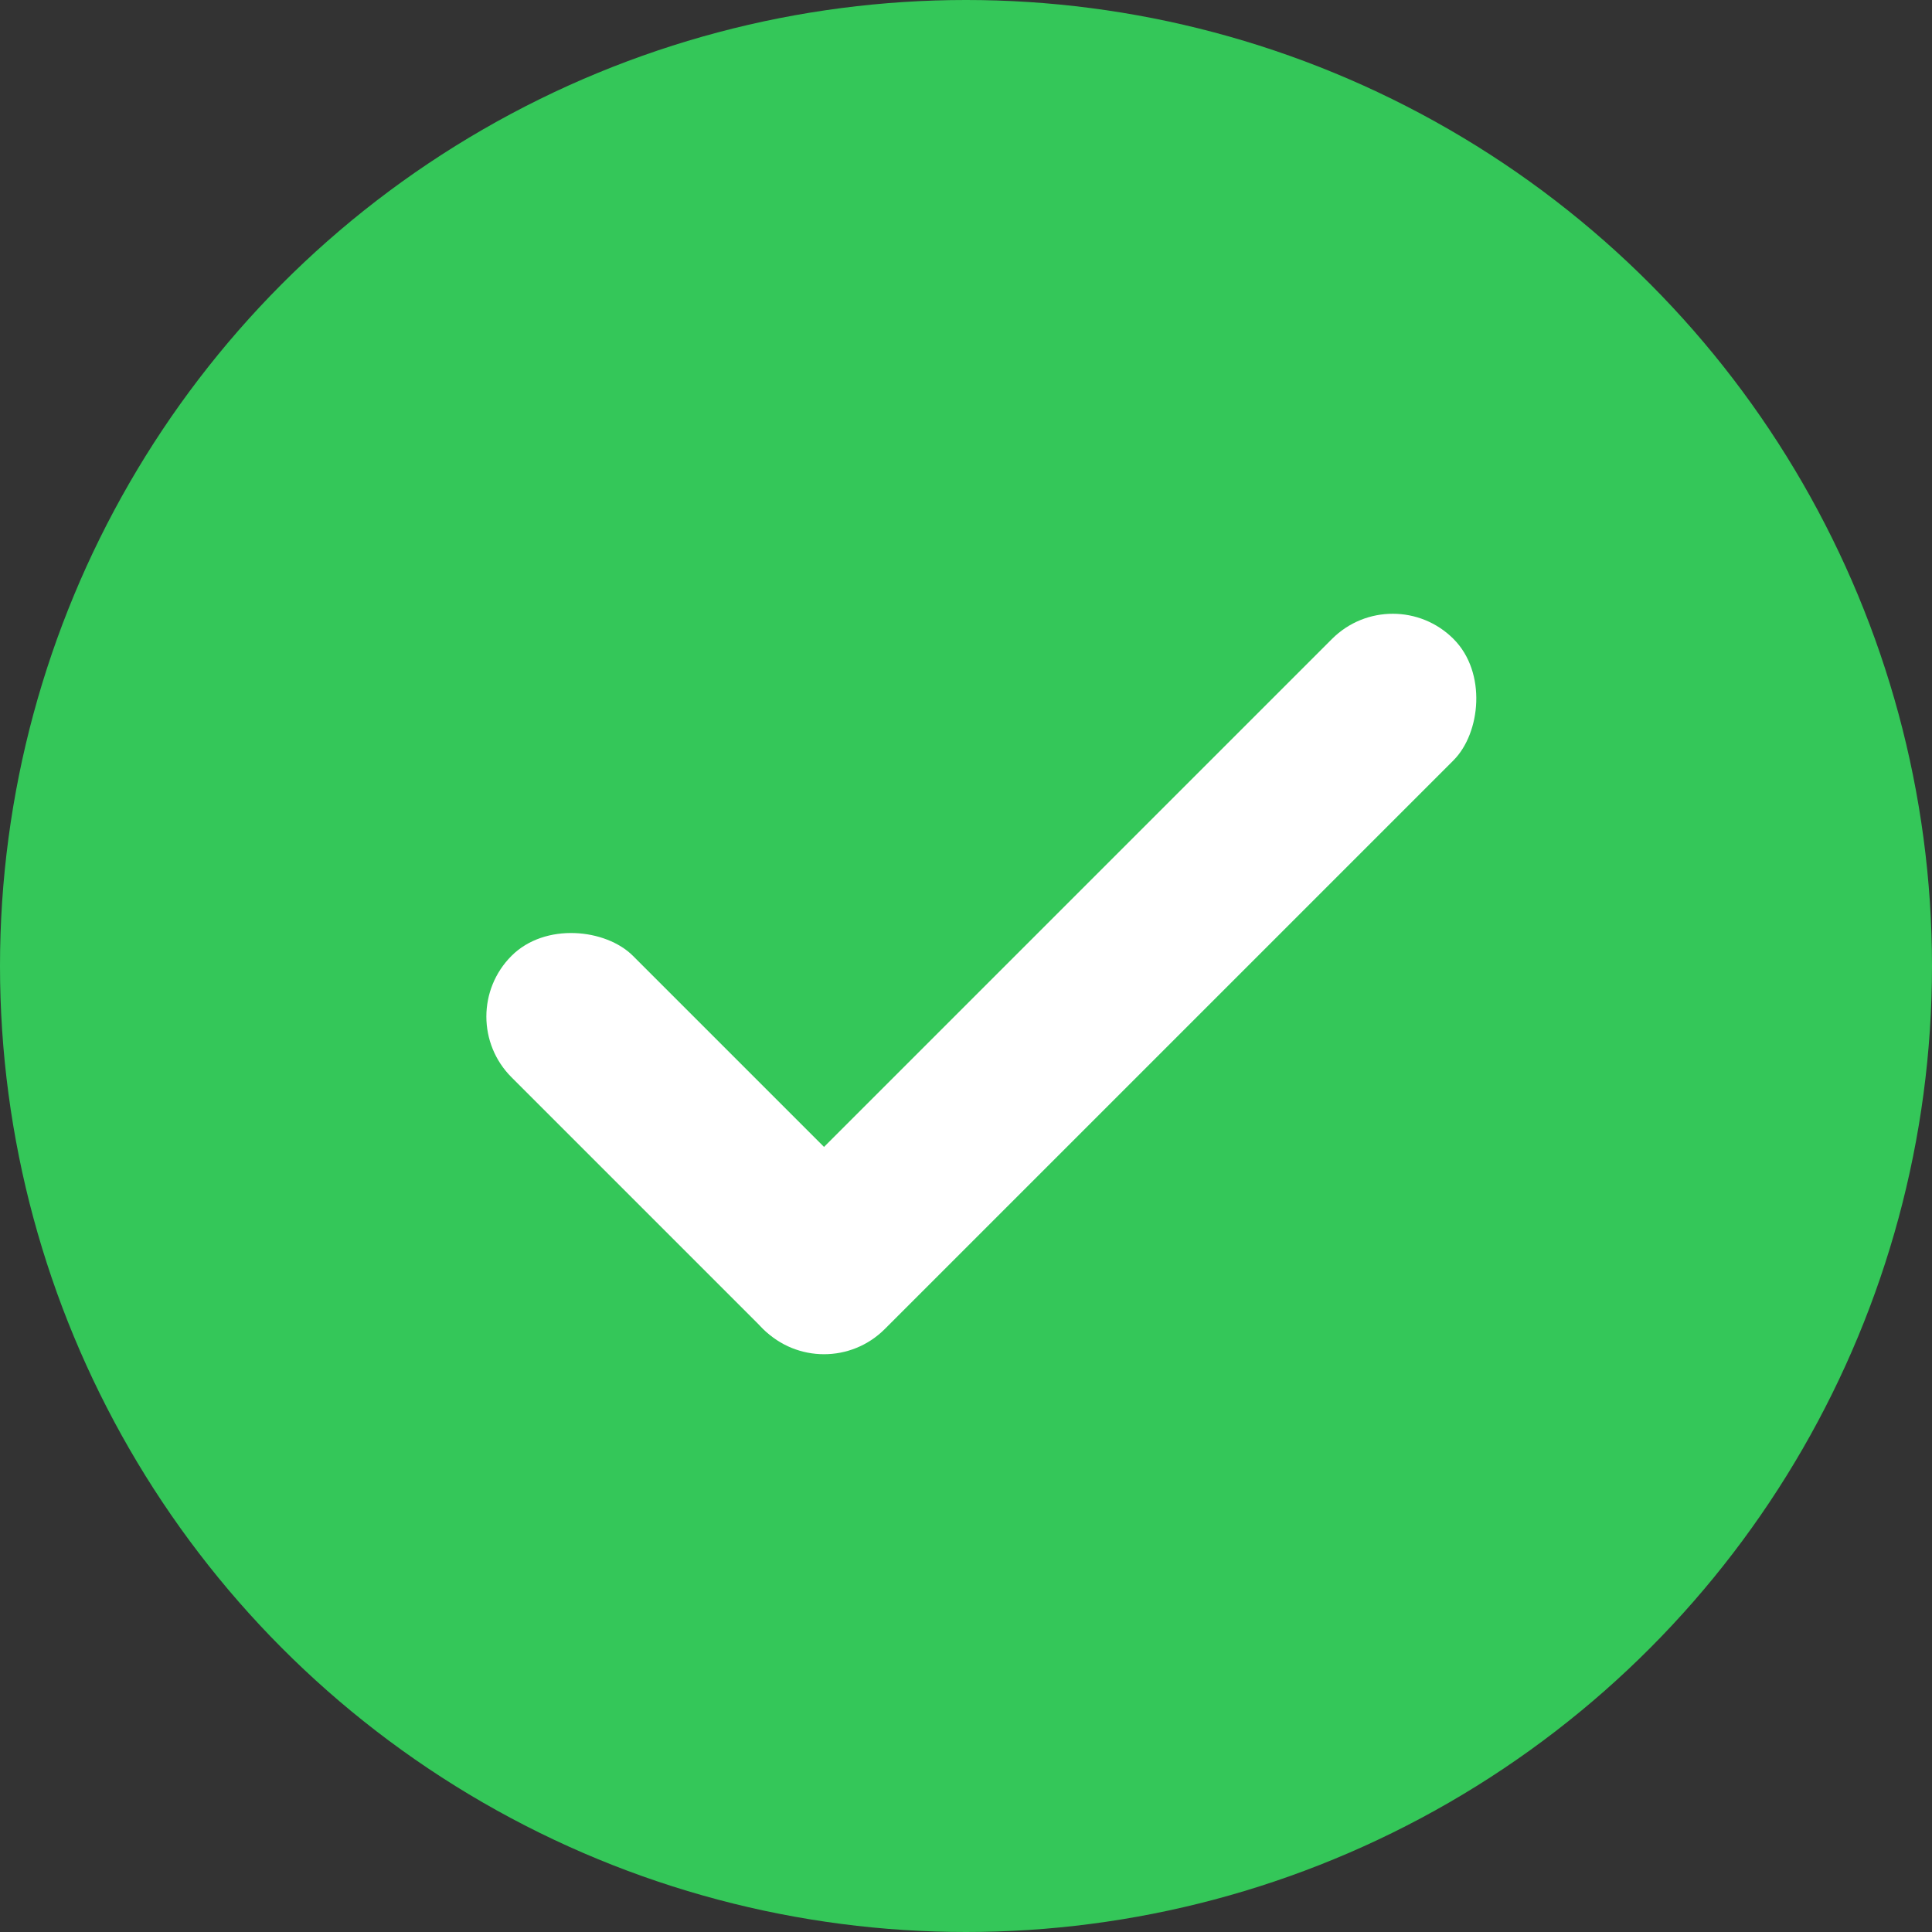 <svg width="180" height="180" viewBox="0 0 180 180" fill="none" xmlns="http://www.w3.org/2000/svg">
<rect x="0" y="0" width="180" height="180" fill="#333333" stroke="none"/>
<circle cx="90" cy="90" r="90" fill="#34C759"/>
<rect x="42" y="94.711" width="16" height="49.117" rx="8" transform="rotate(-45 42 94.711)" fill="white"/>
<rect x="129.76" y="53.869" width="16" height="90.935" rx="8" transform="rotate(45 129.76 53.869)" fill="white"/>
</svg>
